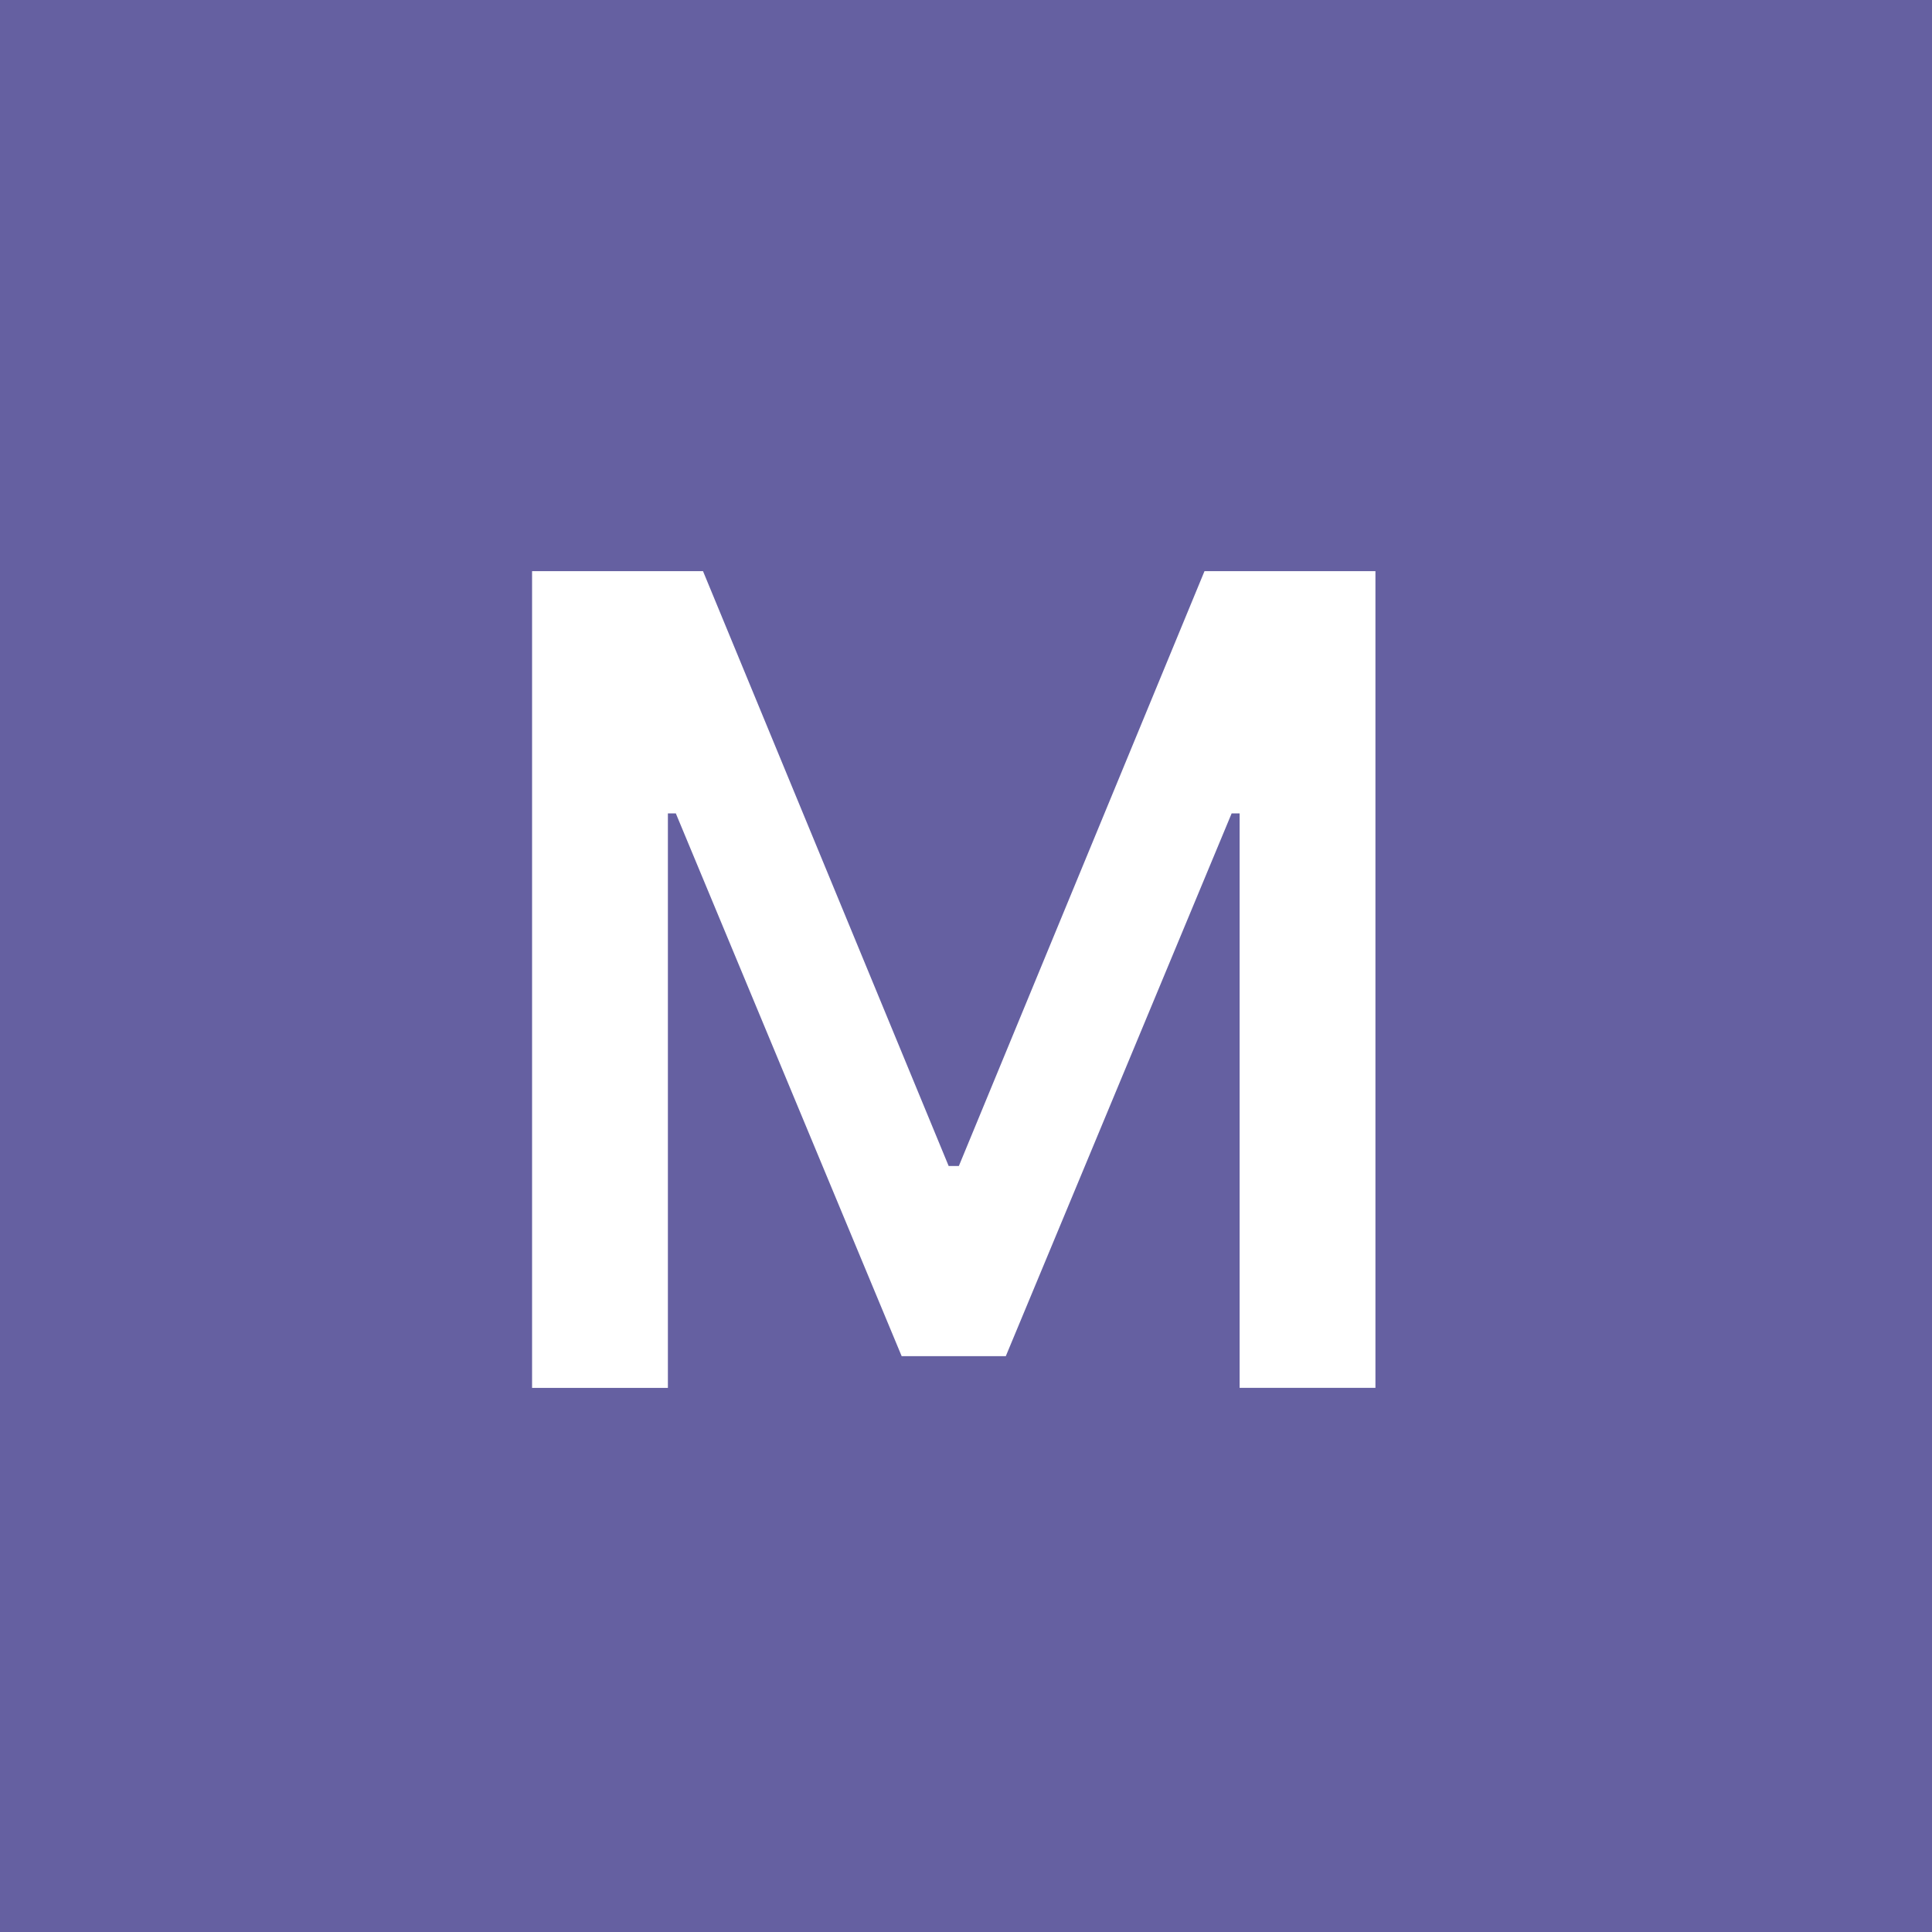 <?xml version="1.0" encoding="utf-8"?>
<!-- Generator: Adobe Illustrator 16.0.0, SVG Export Plug-In . SVG Version: 6.00 Build 0)  -->
<!DOCTYPE svg PUBLIC "-//W3C//DTD SVG 1.1//EN" "http://www.w3.org/Graphics/SVG/1.1/DTD/svg11.dtd">
<svg version="1.1" id="Capa_1" xmlns="http://www.w3.org/2000/svg" xmlns:xlink="http://www.w3.org/1999/xlink" x="0px" y="0px"
	 width="40px" height="40px" viewBox="0 0 40 40" enable-background="new 0 0 40 40" xml:space="preserve">
<path fill="#6560A1" d="M0,0v40h40V0H0z"/>
<path fill="#FFFFFF" d="M28.477,28.734h-2.812V16.84H25.5l-4.676,11.238h-2.156L13.992,16.84h-0.164v11.895h-2.812v-16.91h3.539
	l5.086,12.316h0.211l5.086-12.316h3.539V28.734z"/>
</svg>
